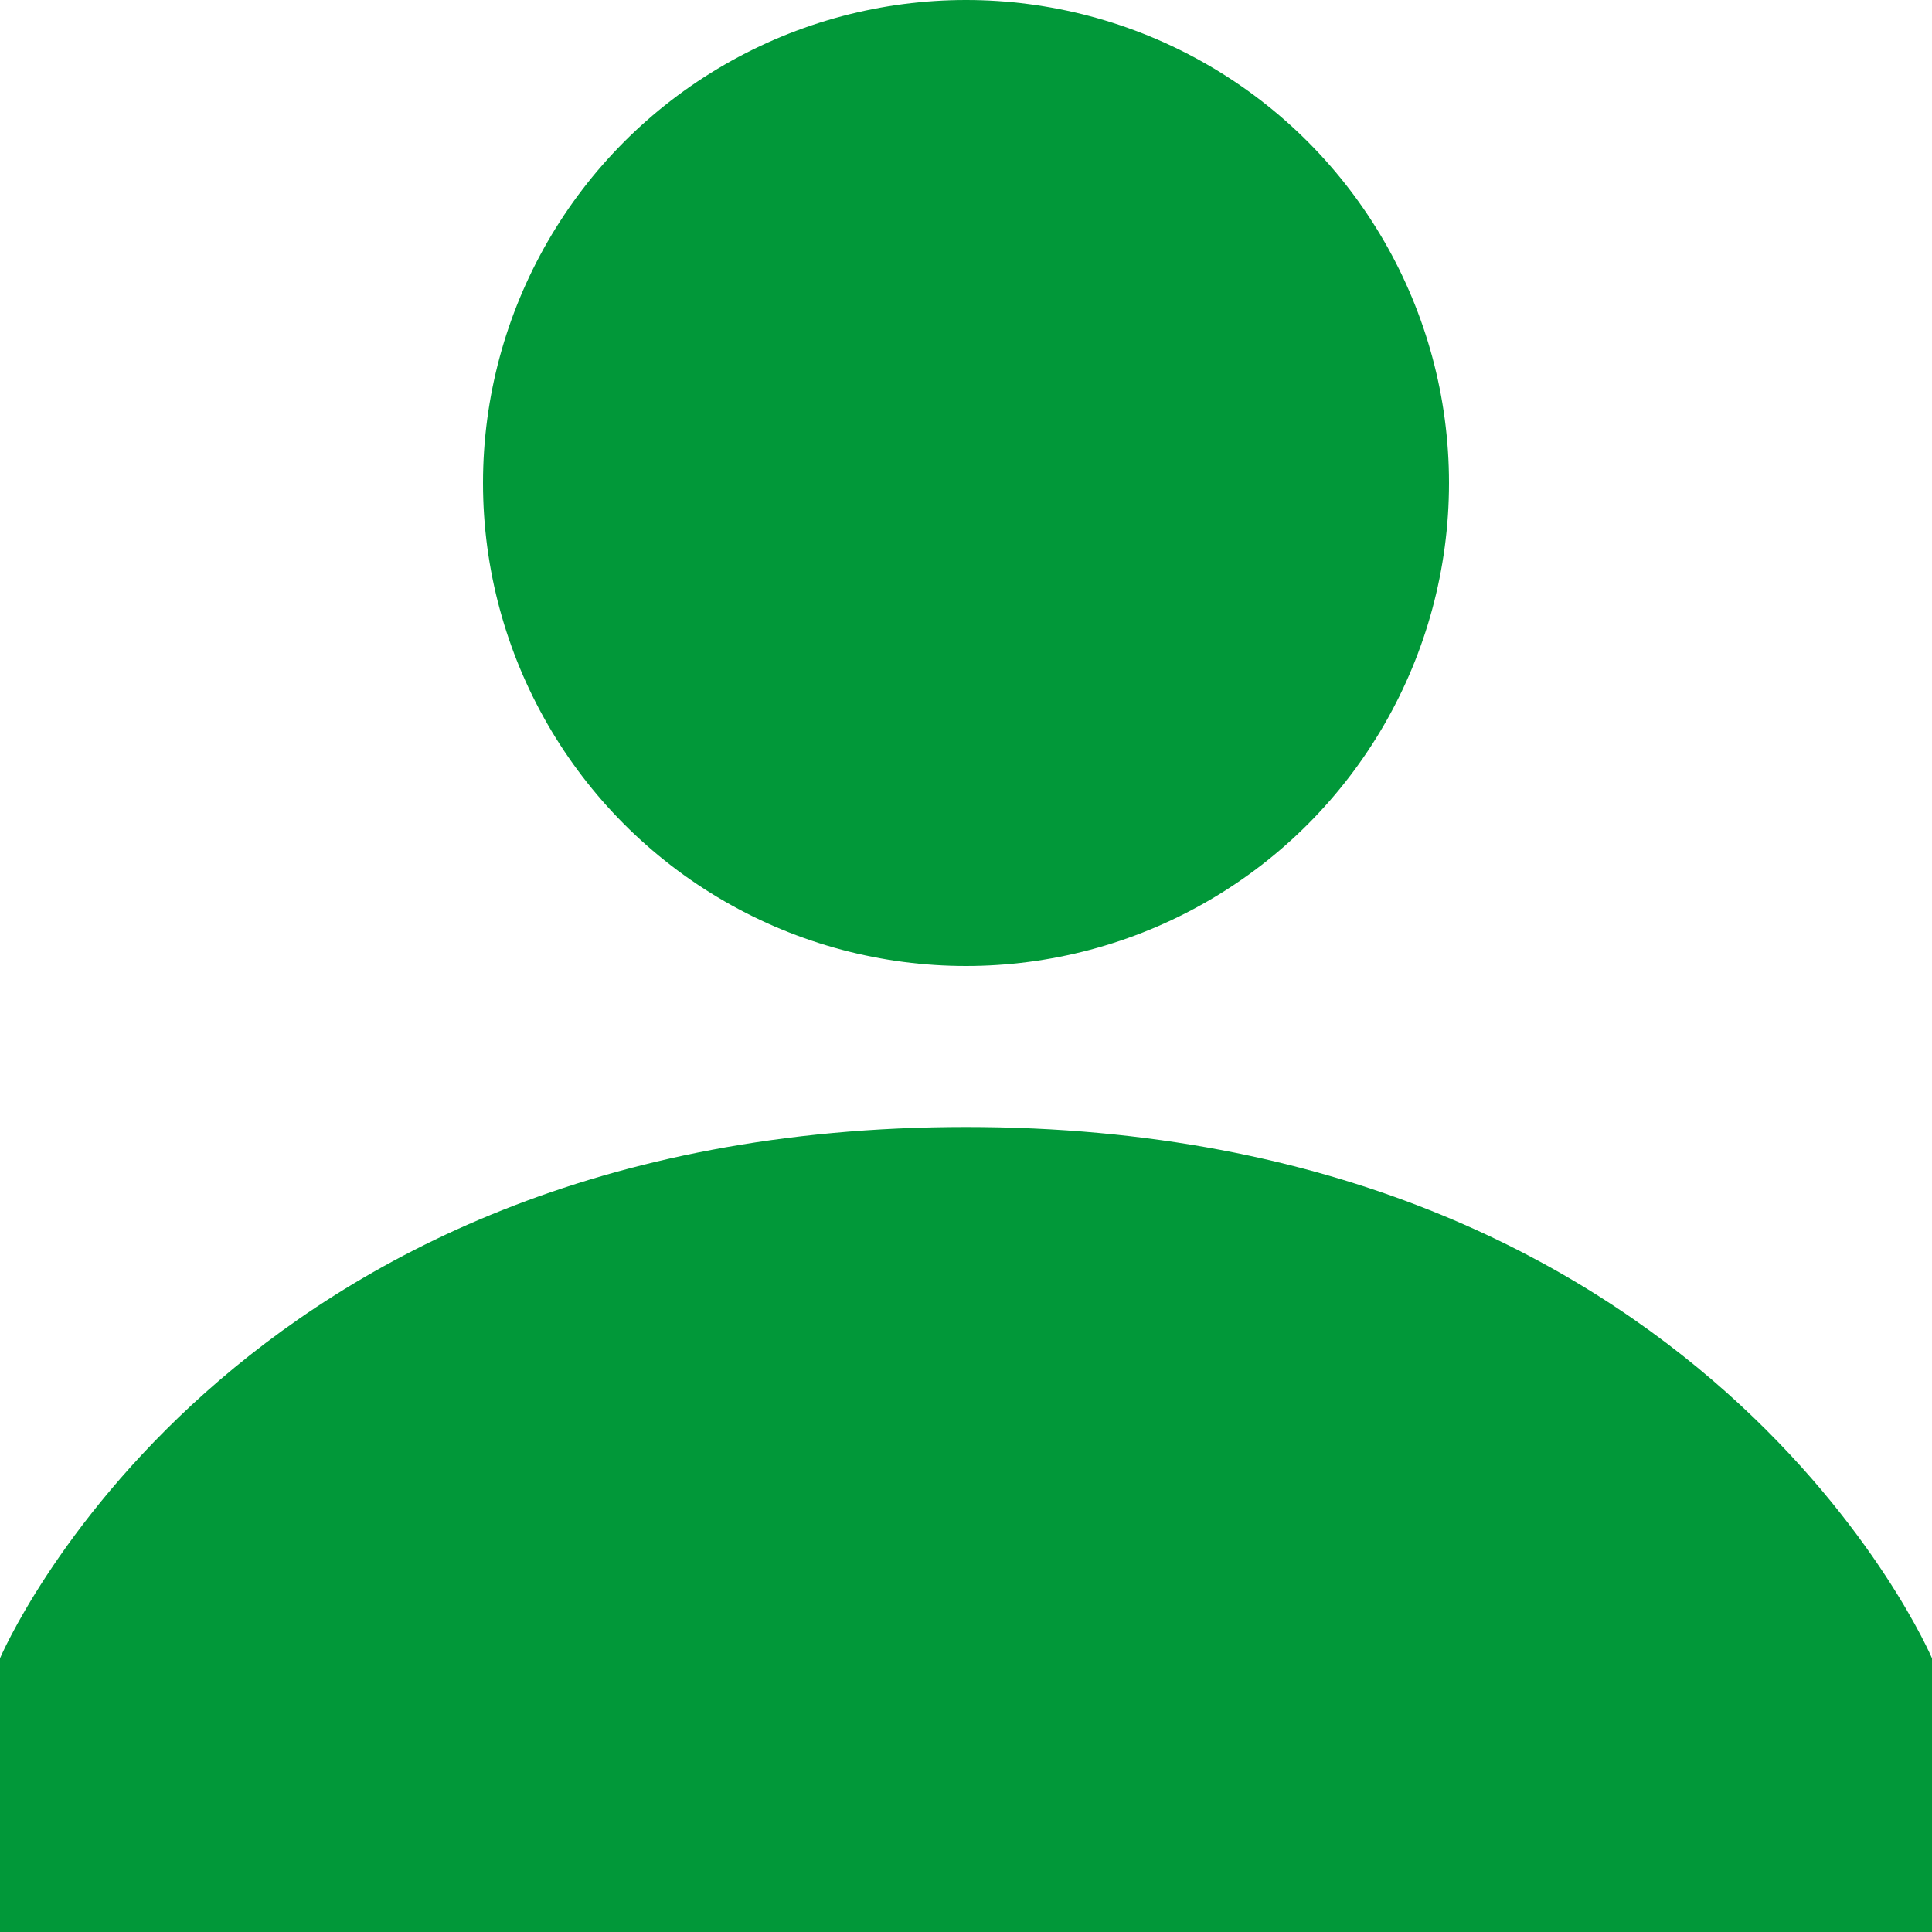 <?xml version="1.0" encoding="utf-8"?>
<!-- Generator: Adobe Illustrator 22.1.0, SVG Export Plug-In . SVG Version: 6.00 Build 0)  -->
<svg version="1.1" id="Capa_1" xmlns="http://www.w3.org/2000/svg" xmlns:xlink="http://www.w3.org/1999/xlink" x="0px" y="0px"
	 viewBox="0 0 12 12" style="enable-background:new 0 0 12 12;" xml:space="preserve">
<style type="text/css">
	.st0{fill:#019839;}
</style>
<title>Group</title>
<desc>Created with Sketch.</desc>
<g id="Page-1">
	<g id="Artboard" transform="translate(-910, -1029)">
		<g id="Group" transform="translate(910, 1029)">
			<circle id="Oval" class="st0" cx="6" cy="3" r="3"/>
			<path id="Shape" class="st0" d="M6,7c-4.6,0-6,3.3-6,3.3V12h12v-1.7C12,10.3,10.6,7,6,7z"/>
		</g>
	</g>
</g>
</svg>
